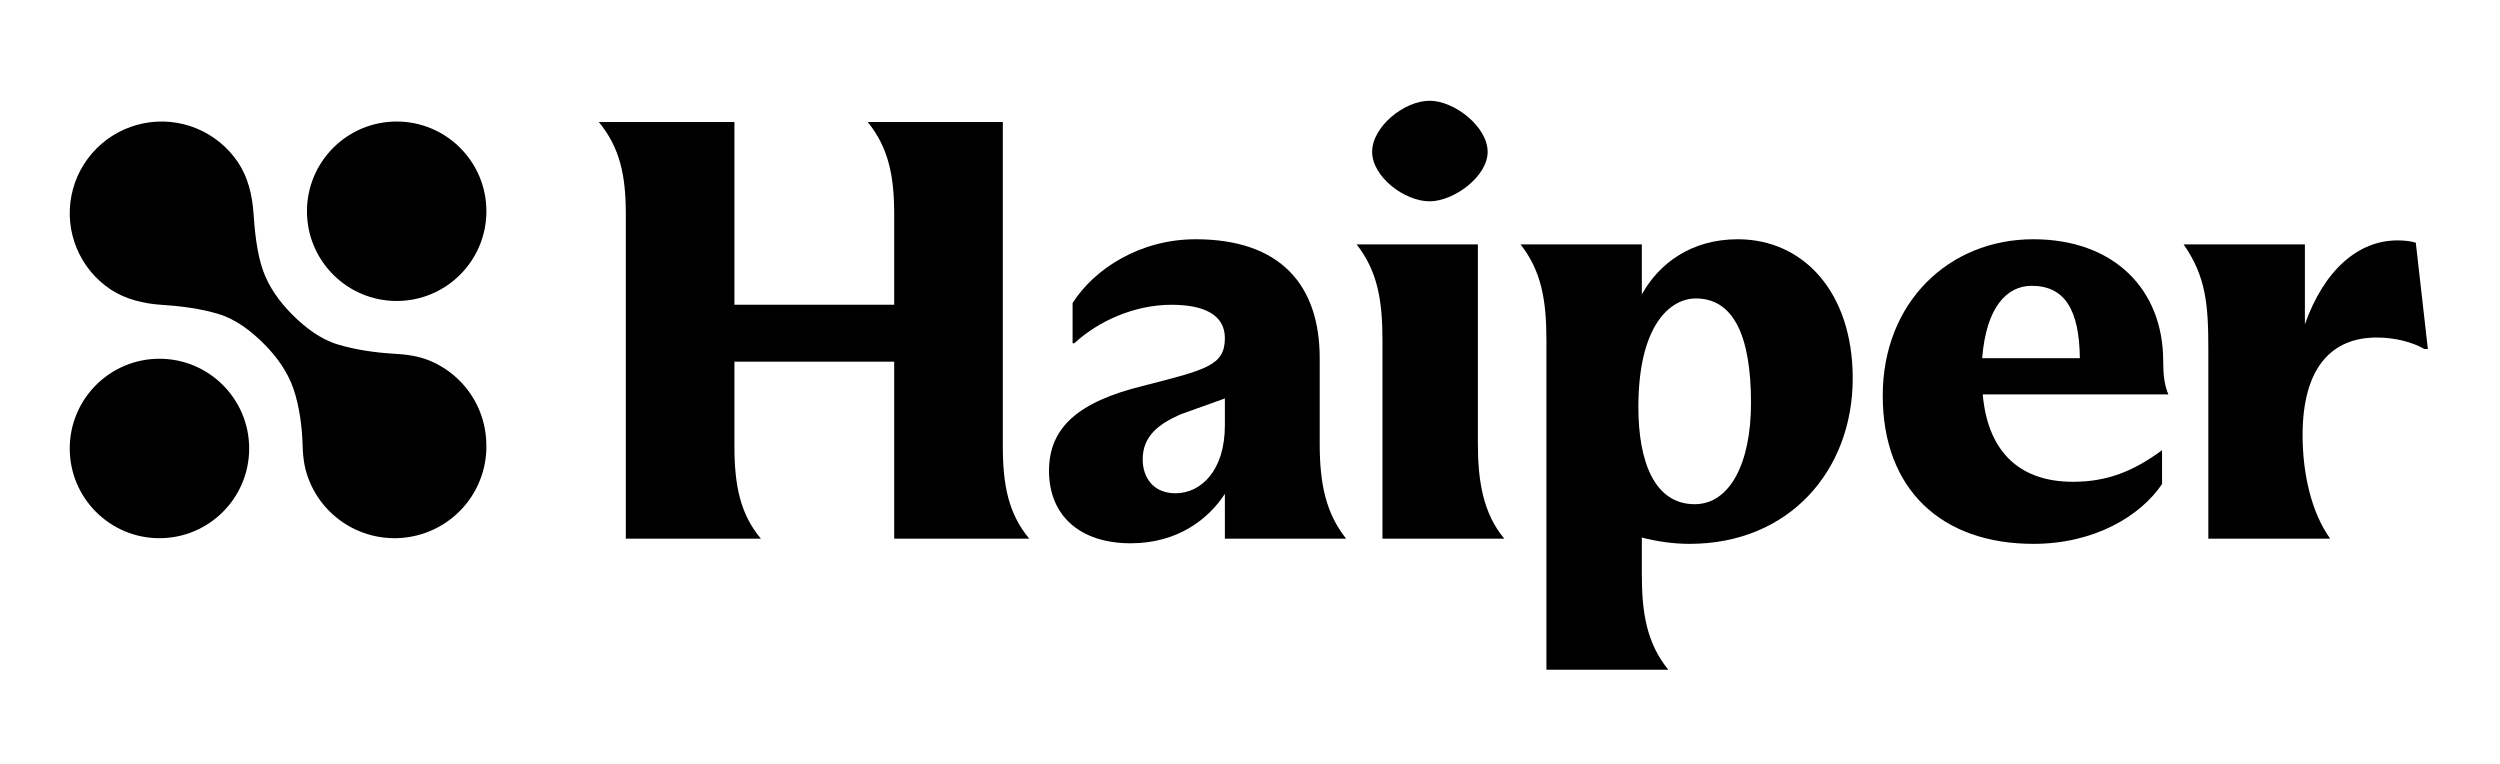 <svg width="144" height="44" viewBox="0 0 144 44" fill="none" xmlns="http://www.w3.org/2000/svg">
<path fill-rule="evenodd" clip-rule="evenodd" d="M22.849 17.336C19.995 17.336 17.681 15.023 17.681 12.168C17.681 9.315 19.994 7 22.849 7C25.703 7 28.017 9.315 28.017 12.168C28.017 15.021 25.702 17.336 22.849 17.336ZM28.013 25.649C28.013 24.956 27.876 24.269 27.61 23.629C27.345 22.989 26.954 22.406 26.462 21.916C25.971 21.426 25.388 21.038 24.745 20.772C24.102 20.506 23.42 20.412 22.678 20.373C21.624 20.316 20.44 20.139 19.456 19.84C18.449 19.535 17.589 18.873 16.846 18.133C16.102 17.39 15.473 16.521 15.132 15.529C14.79 14.533 14.673 13.316 14.601 12.275C14.53 11.244 14.288 10.21 13.705 9.343C13.122 8.475 12.294 7.8 11.327 7.401C10.361 7 9.298 6.898 8.271 7.102C7.244 7.308 6.301 7.812 5.562 8.552C4.822 9.291 4.32 10.232 4.117 11.258C3.914 12.282 4.02 13.343 4.422 14.307C4.824 15.271 5.503 16.095 6.375 16.674C7.214 17.231 8.273 17.493 9.317 17.559C10.412 17.629 11.549 17.774 12.58 18.085C13.587 18.389 14.447 19.052 15.191 19.793C15.934 20.535 16.562 21.405 16.904 22.397C17.243 23.38 17.403 24.603 17.431 25.65C17.452 26.446 17.552 27.044 17.814 27.692C18.075 28.34 18.463 28.931 18.957 29.428C19.45 29.925 20.035 30.322 20.682 30.591C21.329 30.861 22.024 31 22.724 31C23.424 31 24.118 30.861 24.765 30.591C25.412 30.322 25.999 29.927 26.491 29.428C26.984 28.931 27.372 28.34 27.633 27.692C27.895 27.044 28.026 26.349 28.016 25.65H28.013V25.649ZM4.017 25.832C4.017 28.687 6.331 31 9.184 31C12.038 31 14.352 28.686 14.352 25.832C14.352 22.979 12.038 20.664 9.184 20.664C6.331 20.664 4.017 22.979 4.017 25.832Z" fill="black"/>
<path d="M127.2 31.027V20.103C127.2 17.554 127.068 15.932 125.777 14.078H132.762V18.68C133.887 15.502 135.873 13.847 138.091 13.847C138.422 13.847 138.852 13.88 139.15 13.979L139.845 20.103H139.647C138.952 19.706 137.959 19.441 136.899 19.441C134.284 19.441 132.629 21.195 132.629 25.069C132.629 27.253 133.126 29.504 134.218 31.027H127.2Z" fill="black"/>
<path d="M124.534 27.883C123.276 29.737 120.628 31.326 117.119 31.326C111.856 31.326 108.446 28.214 108.446 22.785C108.446 17.422 112.253 13.781 117.119 13.781C121.753 13.781 124.6 16.661 124.6 20.799C124.6 21.593 124.666 22.156 124.898 22.719H114.206C114.471 25.765 116.093 27.751 119.403 27.751C121.356 27.751 122.879 27.155 124.534 25.93V27.883ZM117.02 16.463C115.596 16.463 114.405 17.687 114.173 20.634H119.8C119.767 17.853 118.94 16.463 117.02 16.463Z" fill="black"/>
<path d="M87.584 14.079H94.569V16.959C95.562 15.172 97.416 13.781 100.097 13.781C103.871 13.781 106.717 16.827 106.717 21.792C106.717 27.088 103.076 31.326 97.316 31.326C96.29 31.326 95.33 31.16 94.569 30.962V33.08C94.569 35.364 94.867 37.052 96.091 38.575H89.074V19.607C89.074 17.257 88.776 15.602 87.584 14.079ZM94.37 23.447C94.37 26.592 95.297 29.042 97.614 29.042C99.633 29.042 100.858 26.691 100.858 23.215C100.858 19.309 99.832 17.191 97.68 17.191C96.191 17.191 94.37 18.747 94.37 23.447Z" fill="black"/>
<path d="M82.345 11.596C80.888 11.596 79.035 10.172 79.035 8.749C79.035 7.292 80.888 5.803 82.345 5.803C83.768 5.803 85.688 7.292 85.688 8.749C85.688 10.172 83.735 11.596 82.345 11.596ZM78.141 14.078H85.126V25.565C85.126 27.684 85.423 29.57 86.648 31.027H79.63V19.607C79.63 17.256 79.333 15.601 78.141 14.078Z" fill="black"/>
<path d="M61.781 19.773V17.456C63.039 15.47 65.687 13.781 68.865 13.781C73.764 13.781 76.015 16.43 76.015 20.634V25.566C76.015 27.883 76.379 29.571 77.537 31.028H70.553V28.446C69.626 29.869 67.872 31.293 65.124 31.293C62.211 31.293 60.423 29.704 60.423 27.122C60.423 24.639 62.079 23.149 65.852 22.223C69.46 21.296 70.553 21.064 70.553 19.475C70.553 18.118 69.328 17.555 67.474 17.555C65.323 17.555 63.237 18.515 61.88 19.773H61.781ZM65.819 26.46C65.819 27.486 66.415 28.413 67.706 28.413C69.163 28.413 70.553 27.122 70.553 24.506V22.951L67.971 23.878C66.713 24.44 65.819 25.136 65.819 26.46Z" fill="black"/>
<path d="M34.491 7.027H42.303V17.554H51.506V12.357C51.506 10.106 51.175 8.517 49.983 7.027H57.762V25.697C57.762 27.948 58.093 29.603 59.285 31.027H51.506V20.831H42.303V25.697C42.303 27.948 42.634 29.603 43.826 31.027H36.047V12.357C36.047 10.106 35.716 8.517 34.491 7.027Z" fill="black"/>
</svg>
